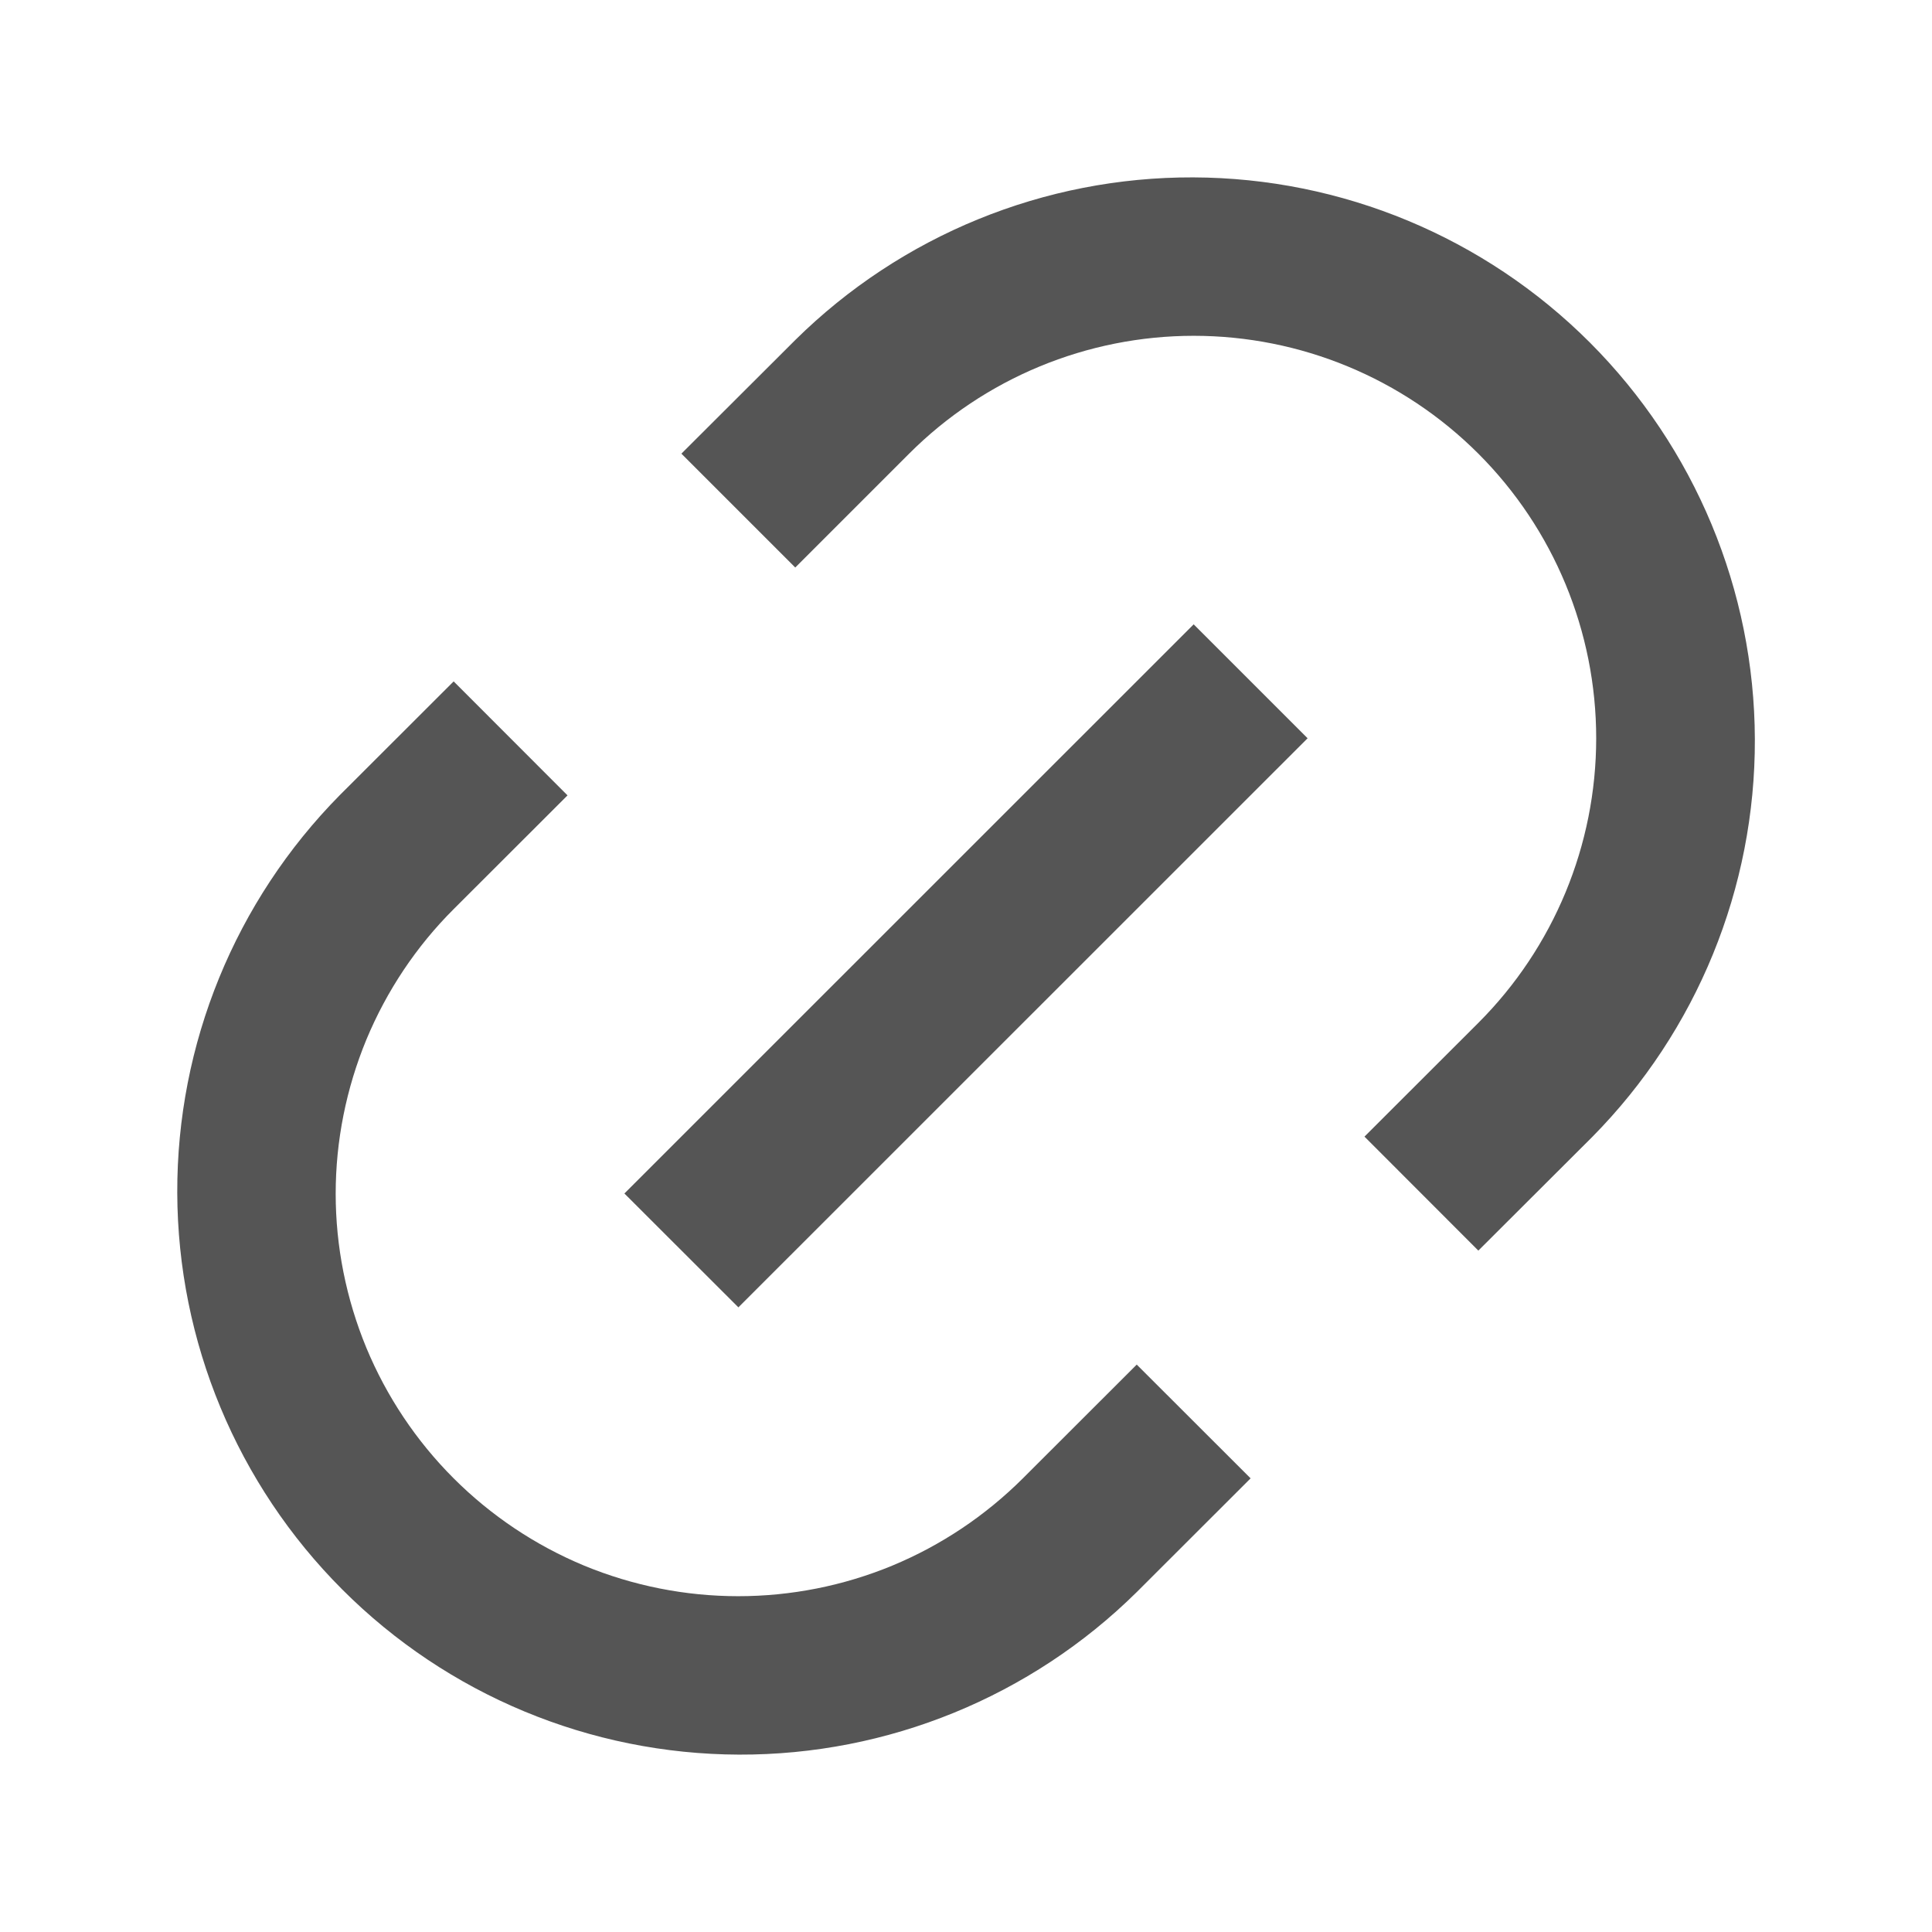 <svg width="16" height="16" viewBox="0 0 16 16" fill="none" xmlns="http://www.w3.org/2000/svg">
<path d="M12.243 10.357L11.3 9.413L12.243 8.471C12.868 7.846 13.219 6.998 13.219 6.114C13.219 5.23 12.868 4.382 12.243 3.757C11.618 3.132 10.77 2.781 9.886 2.781C9.002 2.781 8.154 3.132 7.529 3.757L6.586 4.7L5.643 3.757L6.587 2.815C7.464 1.949 8.648 1.465 9.881 1.469C11.113 1.473 12.294 1.964 13.166 2.836C14.037 3.708 14.529 4.888 14.533 6.121C14.537 7.354 14.053 8.538 13.187 9.415L12.243 10.357ZM10.357 12.243L9.414 13.185C8.537 14.051 7.352 14.535 6.12 14.531C4.887 14.527 3.706 14.036 2.835 13.164C1.963 12.292 1.472 11.111 1.468 9.879C1.464 8.646 1.948 7.462 2.814 6.585L3.757 5.643L4.7 6.587L3.757 7.529C3.447 7.838 3.202 8.206 3.034 8.61C2.867 9.015 2.78 9.448 2.78 9.886C2.78 10.324 2.867 10.757 3.034 11.162C3.202 11.566 3.447 11.933 3.757 12.243C4.066 12.552 4.434 12.798 4.838 12.966C5.243 13.133 5.676 13.219 6.114 13.219C6.551 13.219 6.985 13.133 7.389 12.966C7.794 12.798 8.161 12.552 8.471 12.243L9.414 11.301L10.357 12.243ZM9.885 5.17L10.829 6.114L6.115 10.827L5.171 9.884L9.885 5.171V5.17Z" fill="#555555"/>
</svg>
